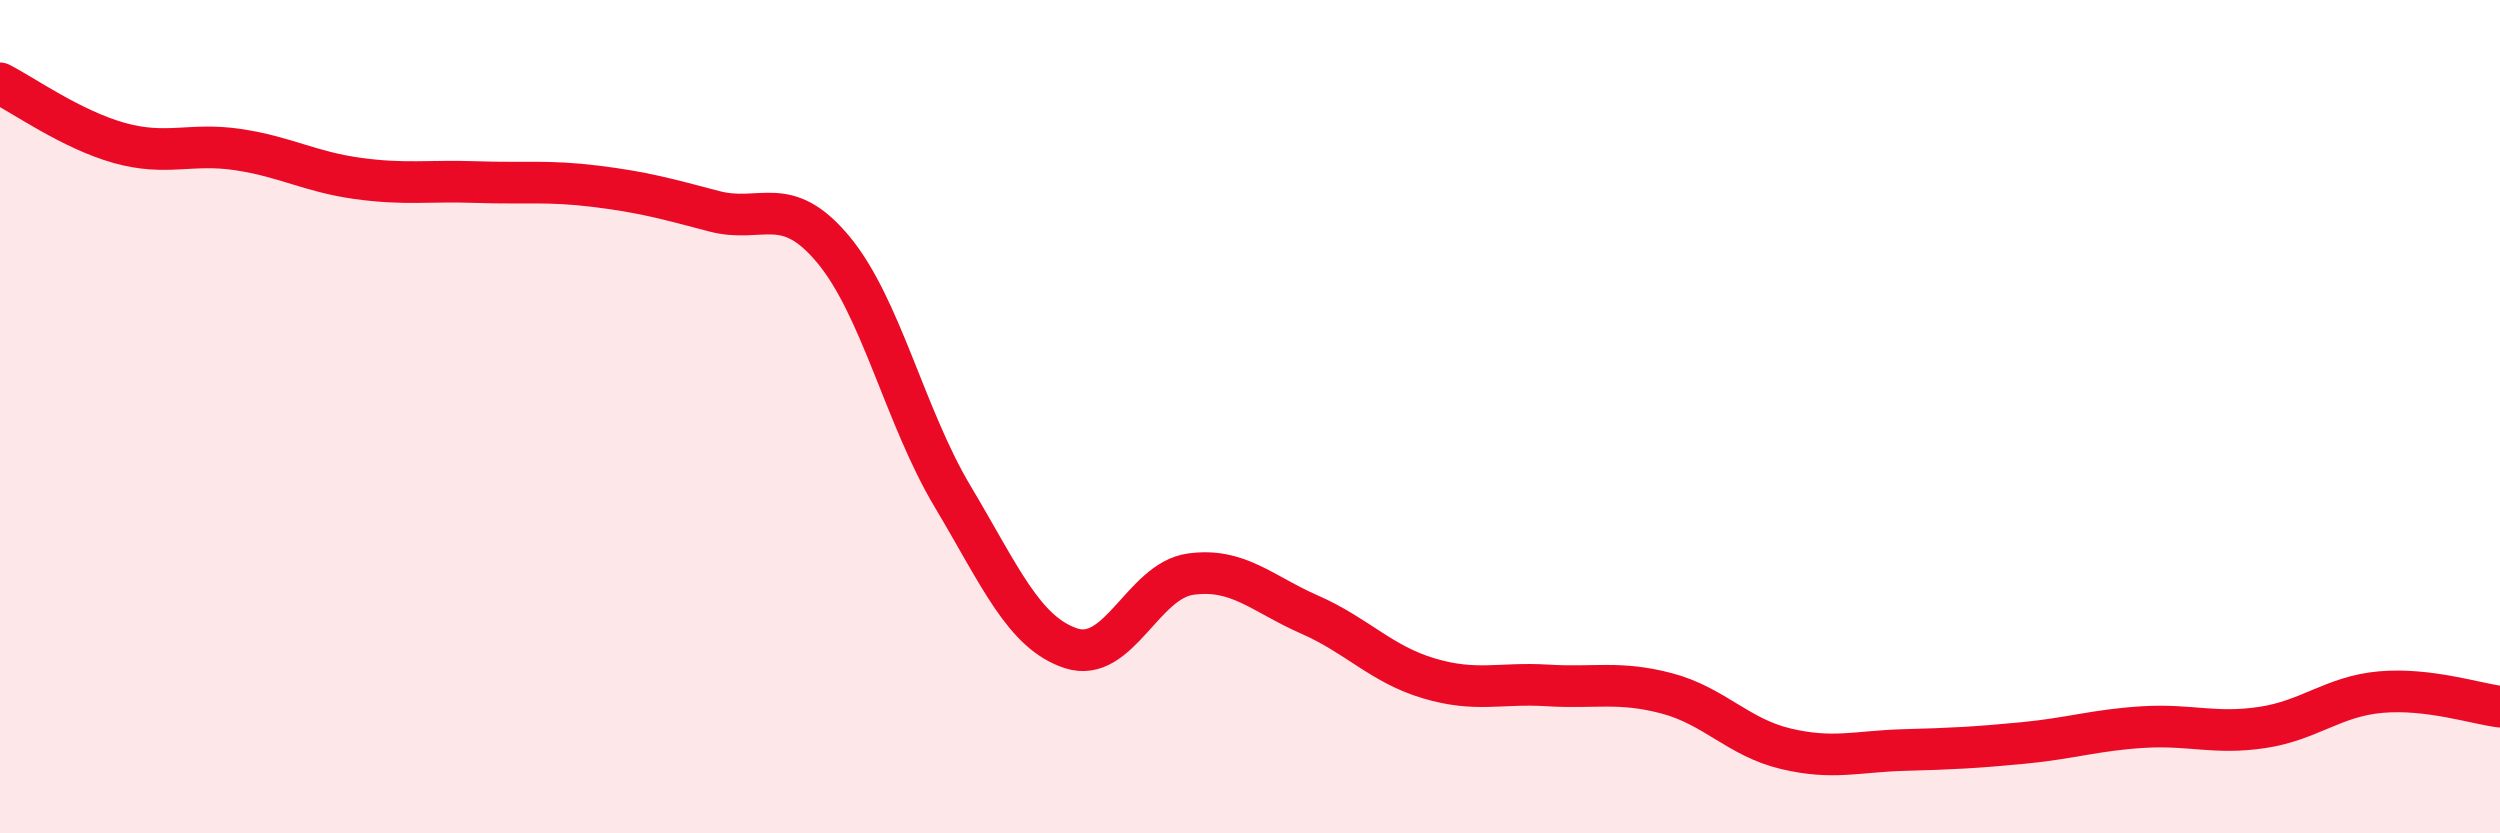 
    <svg width="60" height="20" viewBox="0 0 60 20" xmlns="http://www.w3.org/2000/svg">
      <path
        d="M 0,2 C 0.57,2.29 1.72,3.11 2.86,3.43 C 4,3.75 4.57,3.42 5.71,3.59 C 6.85,3.76 7.43,4.12 8.57,4.28 C 9.71,4.44 10.29,4.33 11.43,4.37 C 12.57,4.41 13.15,4.33 14.29,4.47 C 15.43,4.61 16,4.77 17.14,5.07 C 18.28,5.37 18.86,4.62 20,5.99 C 21.14,7.36 21.72,10 22.86,11.91 C 24,13.82 24.57,15.19 25.71,15.56 C 26.85,15.93 27.43,13.94 28.57,13.78 C 29.71,13.62 30.29,14.25 31.43,14.75 C 32.57,15.25 33.15,15.94 34.29,16.28 C 35.43,16.62 36,16.38 37.14,16.45 C 38.28,16.52 38.86,16.34 40,16.64 C 41.14,16.94 41.72,17.7 42.86,17.97 C 44,18.24 44.57,18.03 45.71,18 C 46.85,17.97 47.43,17.94 48.57,17.83 C 49.71,17.72 50.29,17.52 51.43,17.45 C 52.57,17.38 53.15,17.63 54.29,17.46 C 55.43,17.29 56,16.71 57.14,16.61 C 58.28,16.51 59.43,16.89 60,16.96L60 20L0 20Z"
        fill="#EB0A25"
        opacity="0.1"
        stroke-linecap="round"
        stroke-linejoin="round"
      />
      <path
        d="M 0,2 C 0.57,2.29 1.72,3.11 2.86,3.43 C 4,3.75 4.57,3.42 5.71,3.59 C 6.85,3.76 7.43,4.12 8.57,4.28 C 9.71,4.44 10.29,4.33 11.43,4.37 C 12.57,4.41 13.15,4.33 14.29,4.47 C 15.43,4.61 16,4.77 17.14,5.07 C 18.28,5.37 18.86,4.62 20,5.99 C 21.14,7.36 21.72,10 22.86,11.91 C 24,13.82 24.57,15.19 25.71,15.56 C 26.85,15.93 27.43,13.94 28.57,13.78 C 29.71,13.62 30.29,14.25 31.43,14.75 C 32.57,15.25 33.15,15.94 34.29,16.28 C 35.43,16.62 36,16.38 37.14,16.45 C 38.28,16.52 38.86,16.34 40,16.64 C 41.14,16.94 41.72,17.7 42.86,17.97 C 44,18.24 44.57,18.03 45.71,18 C 46.85,17.97 47.43,17.94 48.57,17.83 C 49.71,17.72 50.29,17.52 51.43,17.45 C 52.57,17.38 53.15,17.63 54.29,17.46 C 55.43,17.29 56,16.71 57.14,16.61 C 58.28,16.51 59.43,16.89 60,16.96"
        stroke="#EB0A25"
        stroke-width="1"
        fill="none"
        stroke-linecap="round"
        stroke-linejoin="round"
      />
    </svg>
  